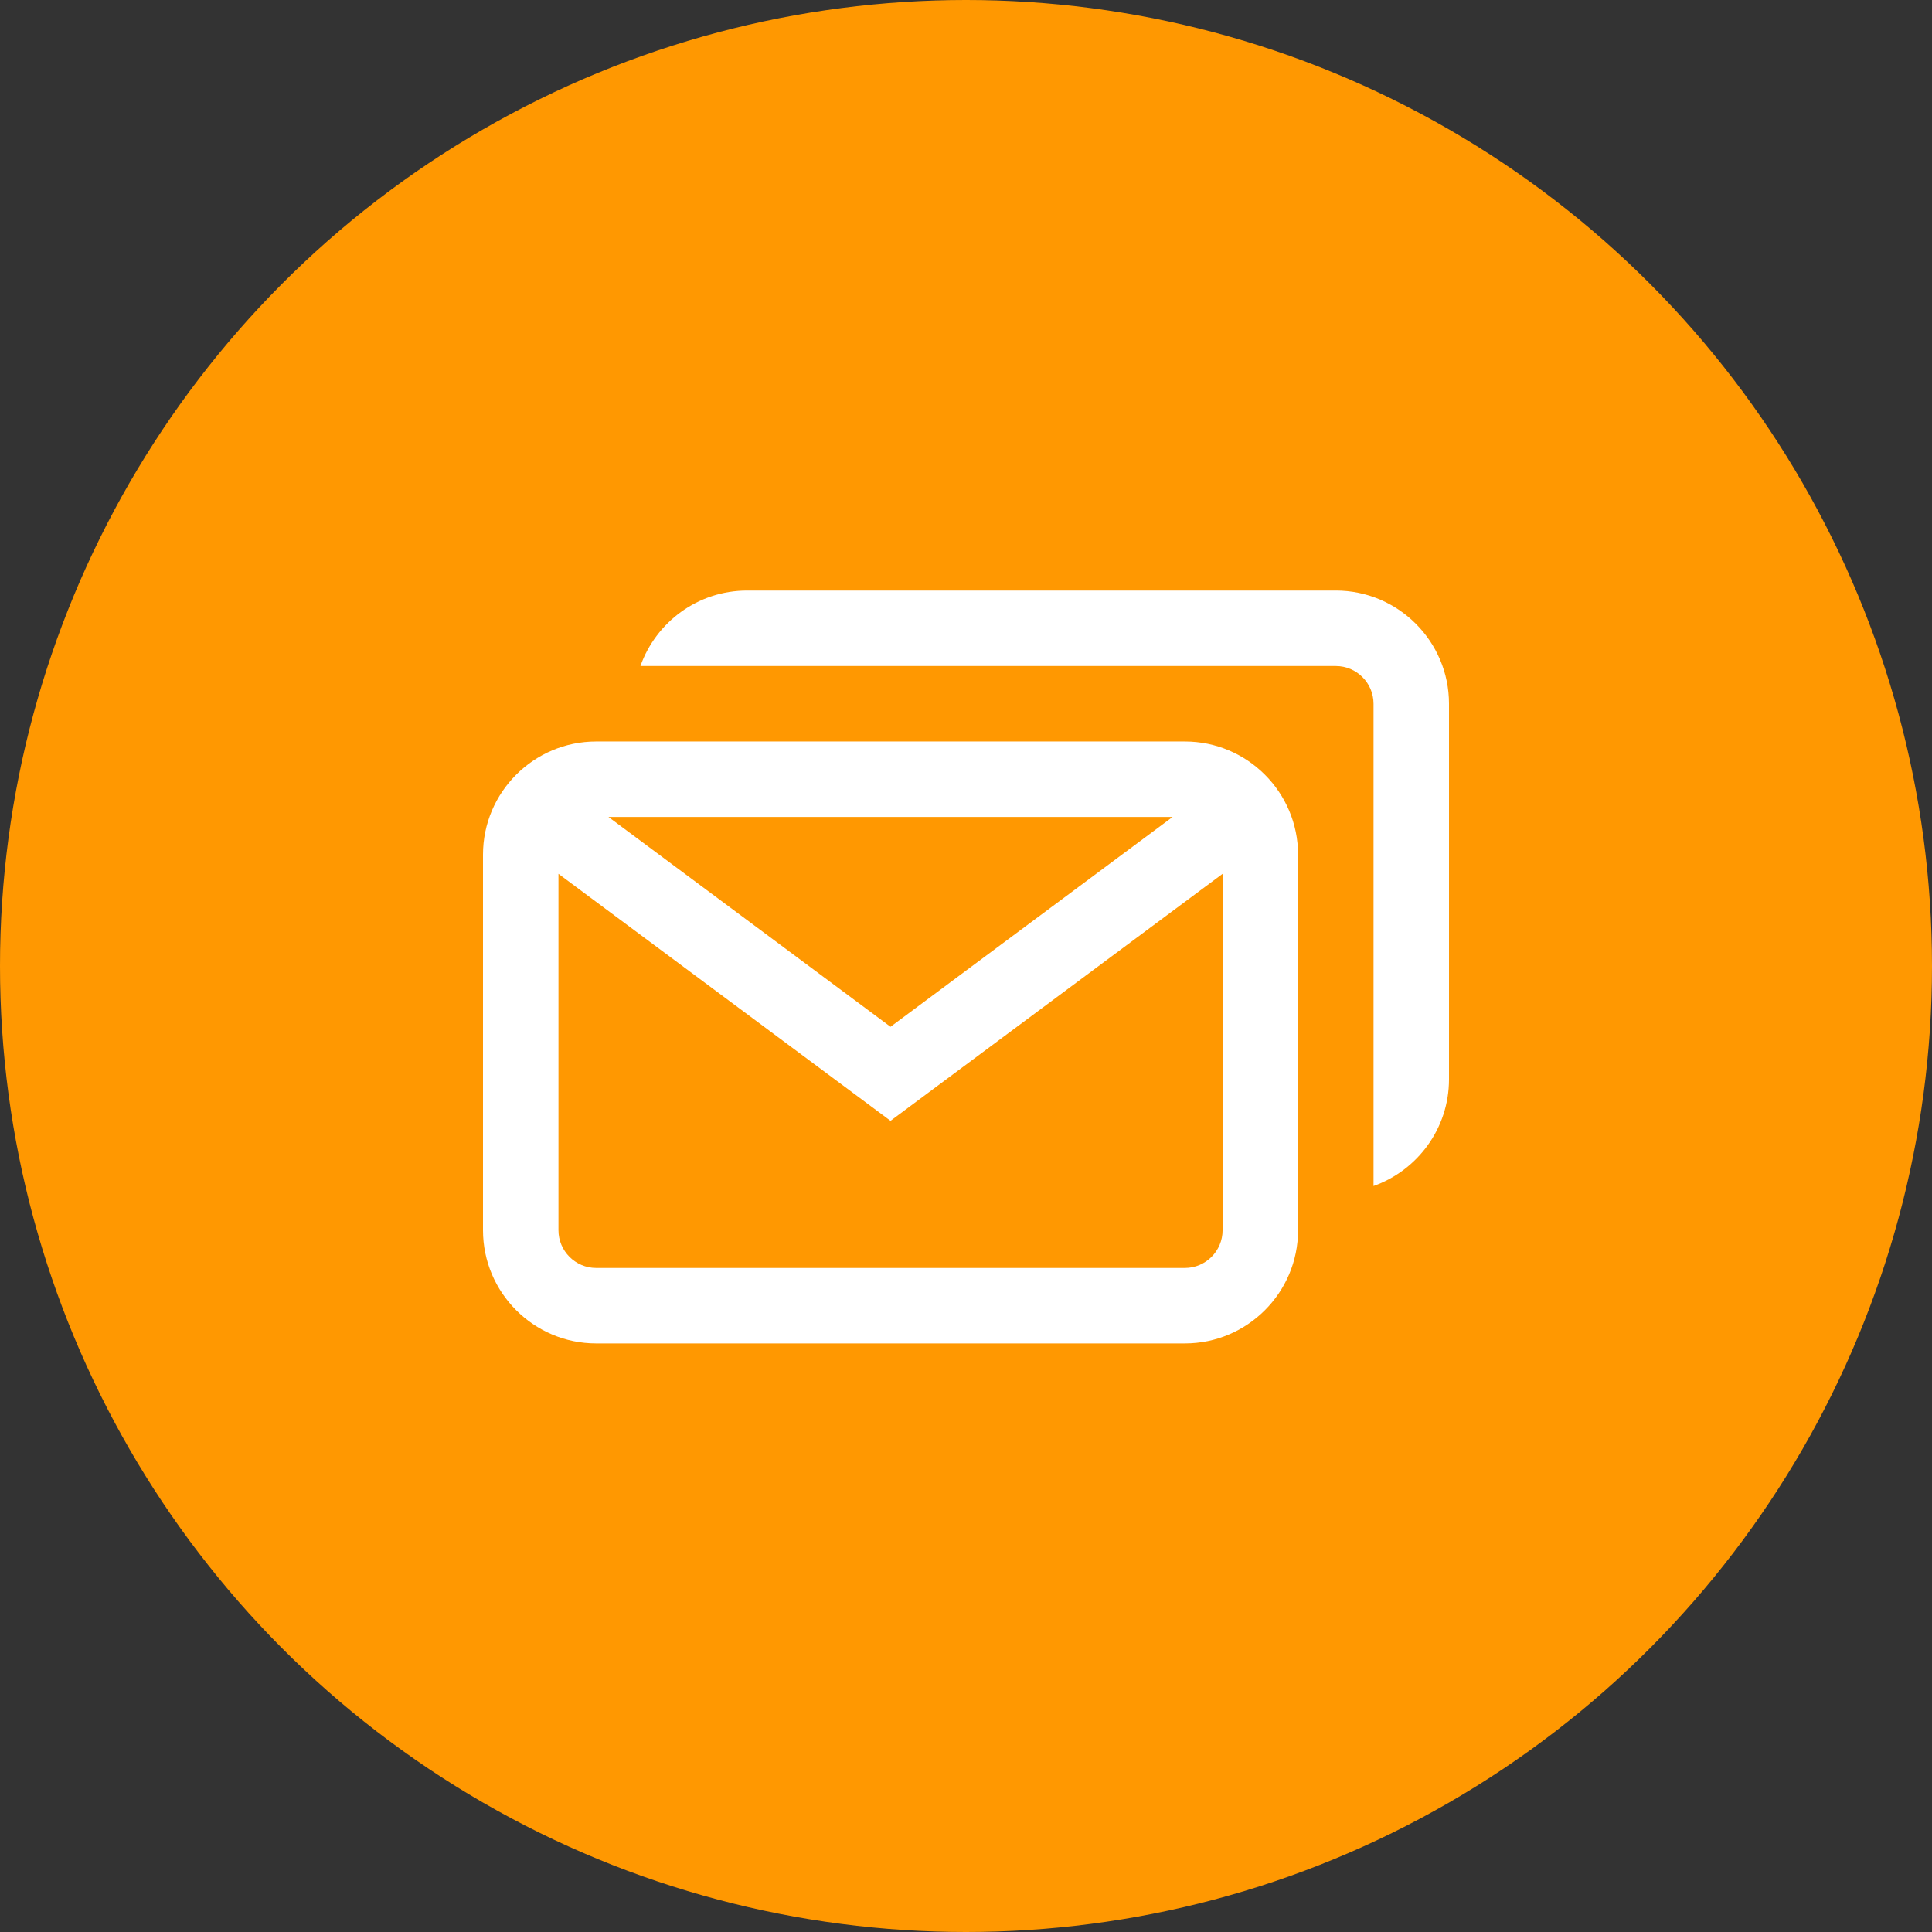 <svg width="48" height="48" viewBox="0 0 48 48" fill="none" xmlns="http://www.w3.org/2000/svg">
<rect x="0" y="0" width="48" height="48" fill="#333333" stroke="none"/>
<g clip-path="url(#clip0_330_121)">
<circle cx="24" cy="24" r="24" fill="#FF9801"/>
<g clip-path="url(#clip1_330_121)">
<path d="M29.438 18.422H14.812C13.262 18.422 12 19.683 12 21.234V30.565C12 32.116 13.262 33.377 14.812 33.377H29.438C30.988 33.377 32.25 32.116 32.25 30.565V21.234C32.25 19.683 30.988 18.422 29.438 18.422ZM29.133 20.297L22.125 25.51L15.117 20.297H29.133ZM29.438 31.502H14.812C14.296 31.502 13.875 31.082 13.875 30.565V21.71L22.125 27.846L30.375 21.71V30.565C30.375 31.082 29.954 31.502 29.438 31.502ZM36 17.484V26.815C36 28.037 35.216 29.079 34.125 29.466V17.484C34.125 16.968 33.704 16.547 33.188 16.547H15.911C16.298 15.456 17.34 14.672 18.562 14.672H33.188C34.738 14.672 36 15.934 36 17.484Z" fill="white"/>
</g>
</g>
<defs>
<clipPath id="clip0_330_121">
<rect width="48" height="48" fill="white"/>
</clipPath>
<clipPath id="clip1_330_121">
<rect width="24" height="24" fill="white" transform="translate(12 12)"/>
</clipPath>
</defs>
</svg>
